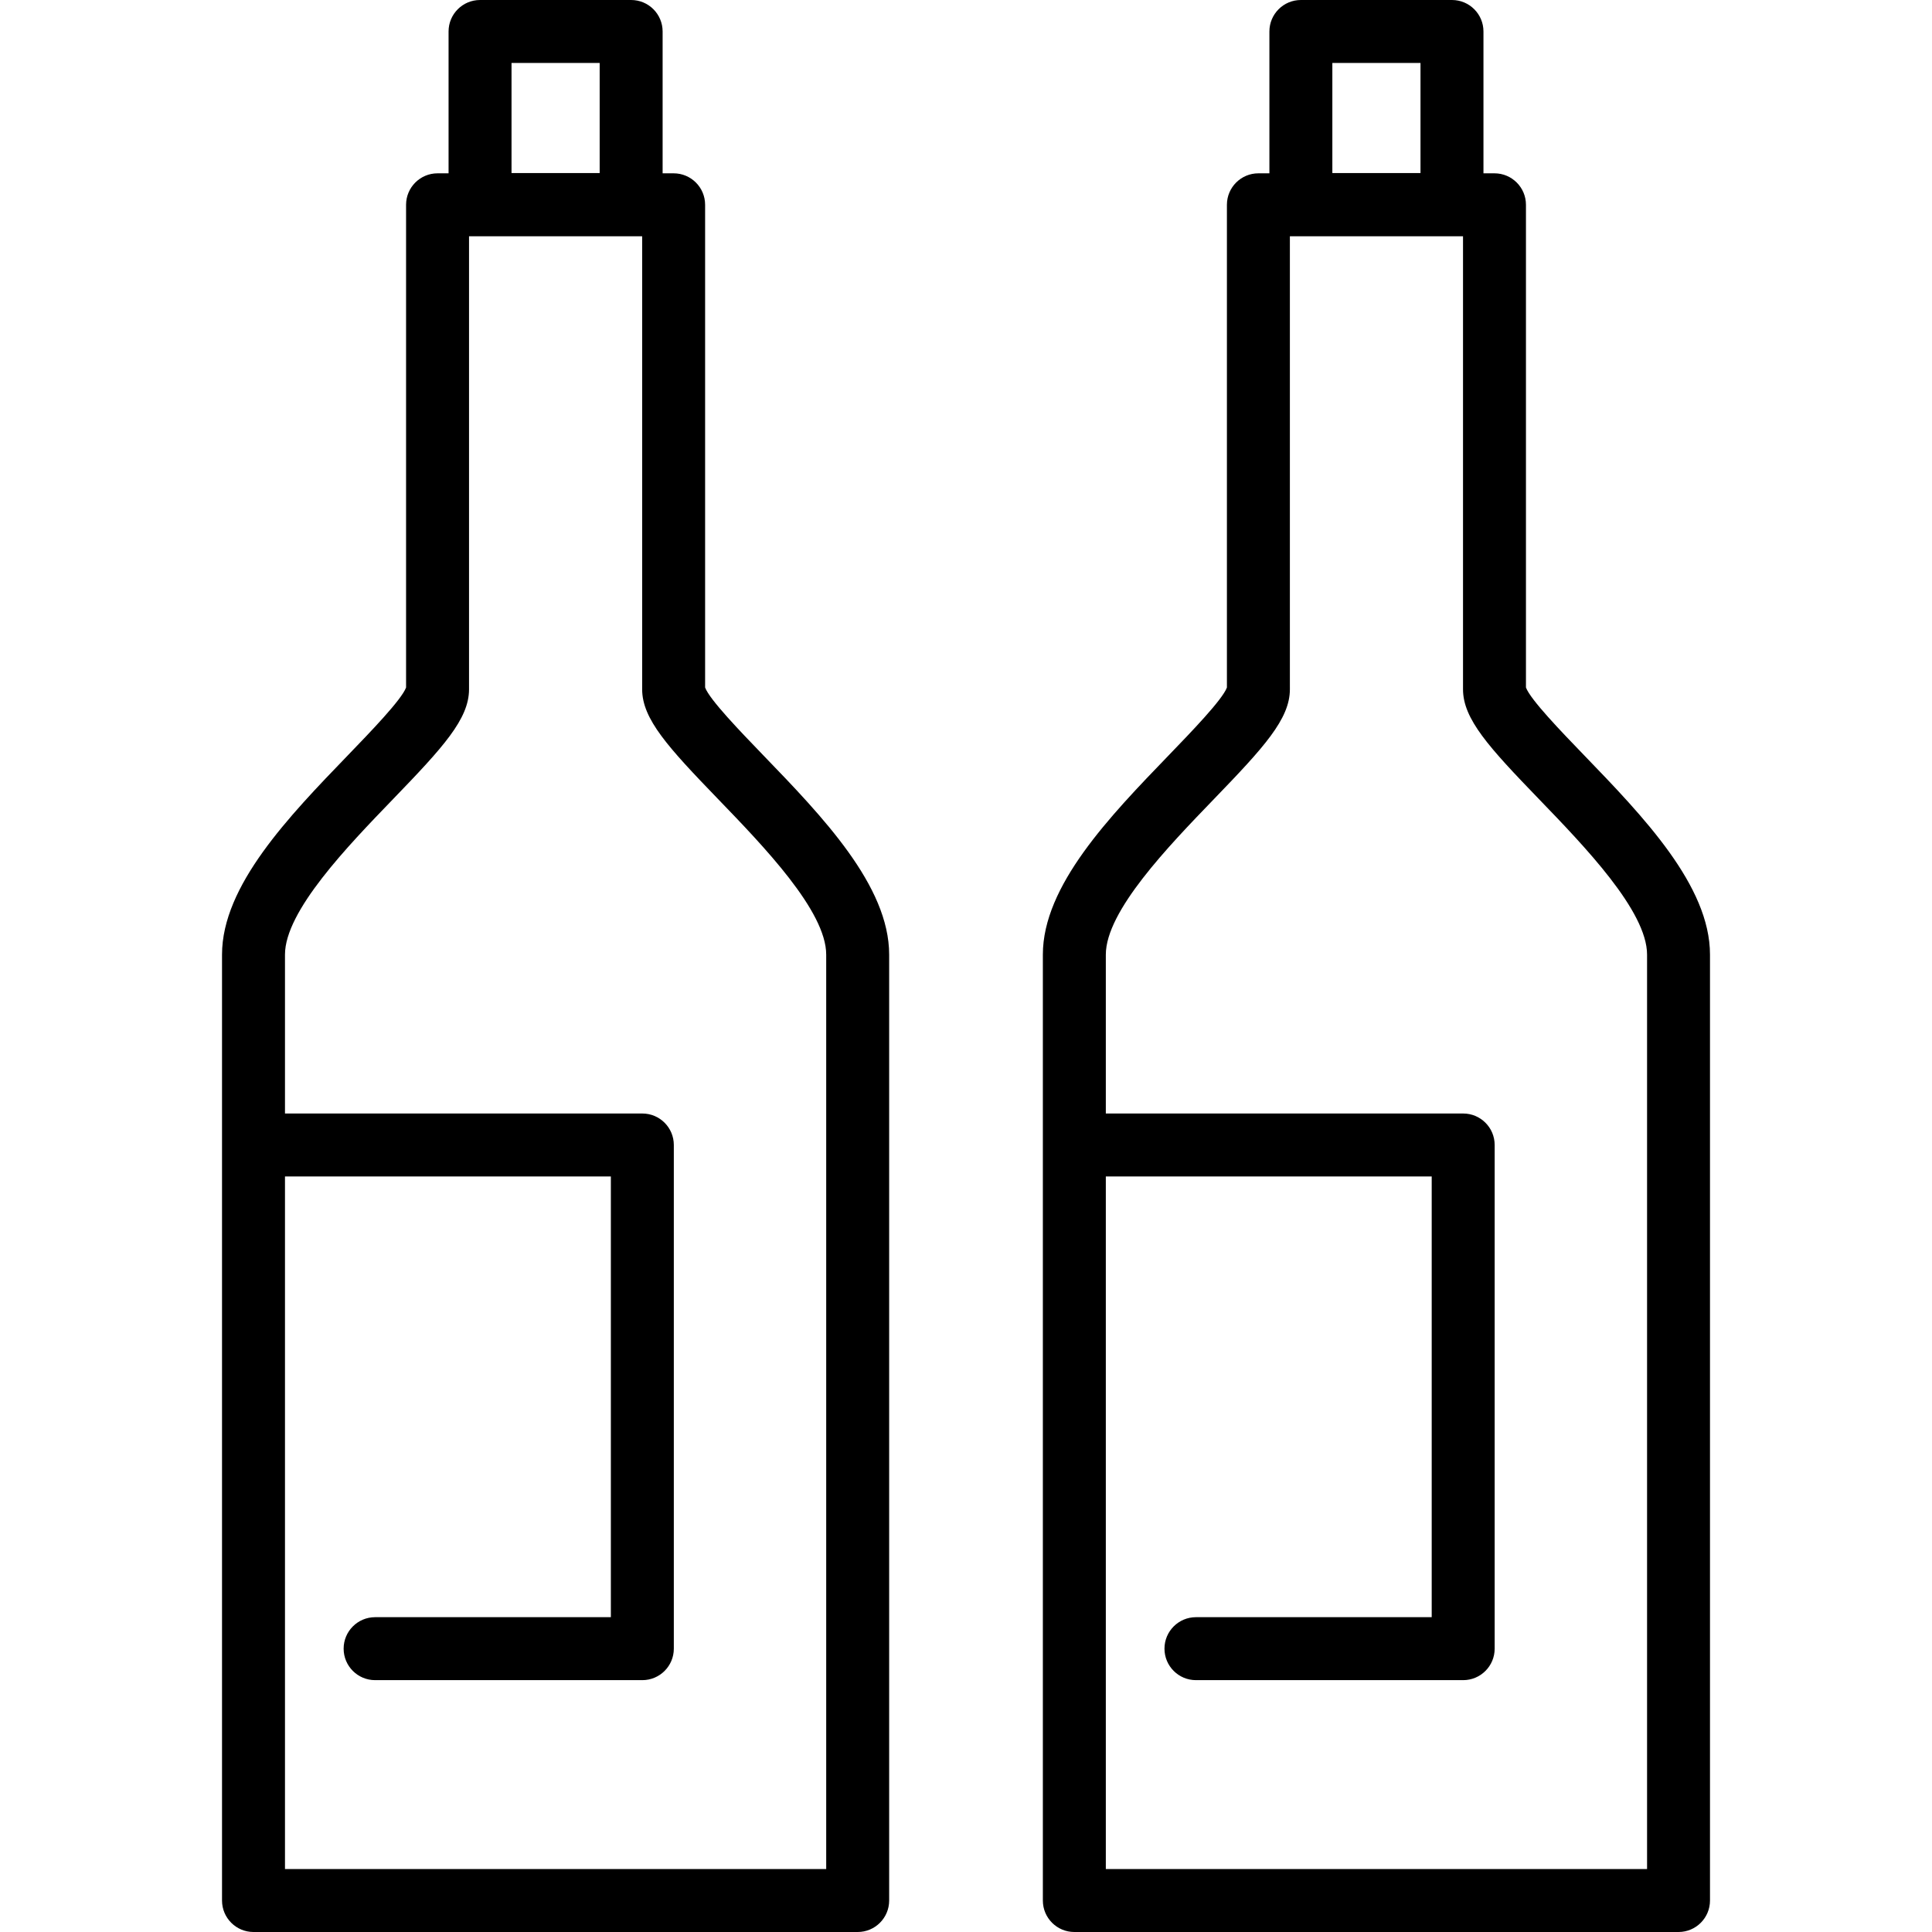 <?xml version="1.0" encoding="iso-8859-1"?>
<!-- Uploaded to: SVG Repo, www.svgrepo.com, Generator: SVG Repo Mixer Tools -->
<!DOCTYPE svg PUBLIC "-//W3C//DTD SVG 1.1//EN" "http://www.w3.org/Graphics/SVG/1.1/DTD/svg11.dtd">
<svg fill="#000000" version="1.1" id="Capa_1" xmlns="http://www.w3.org/2000/svg" xmlns:xlink="http://www.w3.org/1999/xlink" 
	 width="800px" height="800px" viewBox="0 0 207.132 207.133"
	 xml:space="preserve">
<g>
	<g>
		<path d="M75.596,73.711V21.957c0-1.864-1.511-3.375-3.375-3.375h-1.181V3.375C71.041,1.511,69.529,0,67.666,0h-16.2
			c-1.864,0-3.375,1.511-3.375,3.375v15.207h-1.181c-1.864,0-3.375,1.511-3.375,3.375v51.754c-0.489,1.308-3.799,4.736-6.23,7.255
			c-6.329,6.555-13.502,13.985-13.502,21.379v101.413c0,1.864,1.511,3.375,3.375,3.375h64.775c1.864,0,3.375-1.511,3.375-3.375
			V102.345c0-7.394-7.174-14.824-13.503-21.379C79.396,78.447,76.085,75.019,75.596,73.711z M54.841,6.75h9.45v11.804h-9.45V6.75z
			 M88.579,200.382H30.553v-74.251h34.938v47.25H40.216c-1.864,0-3.375,1.512-3.375,3.375c0,1.864,1.511,3.375,3.375,3.375h28.65
			c1.864,0,3.375-1.511,3.375-3.375v-54c0-1.863-1.511-3.375-3.375-3.375H30.553v-17.037c0-4.667,6.709-11.616,11.608-16.691
			c5.338-5.529,8.124-8.563,8.124-11.754V25.332h18.561v48.567c0,3.191,2.786,6.225,8.124,11.754
			c4.899,5.074,11.608,12.024,11.608,16.691V200.382z"/>
		<path d="M169.829,80.965c-2.431-2.518-5.741-5.946-6.229-7.255V21.957c0-1.864-1.512-3.375-3.375-3.375h-1.181V3.375
			c0-1.864-1.511-3.375-3.375-3.375h-16.2c-1.863,0-3.375,1.511-3.375,3.375v15.207h-1.18c-1.864,0-3.375,1.511-3.375,3.375v51.754
			c-0.489,1.308-3.799,4.736-6.23,7.255c-6.328,6.555-13.503,13.985-13.503,21.379v101.413c0,1.864,1.511,3.375,3.375,3.375h64.775
			c1.864,0,3.375-1.511,3.375-3.375V102.345C183.332,94.951,176.158,87.521,169.829,80.965z M142.843,6.75h9.45v11.804h-9.45V6.75z
			 M176.582,200.382h-58.025v-74.251h34.938v47.25h-25.275c-1.864,0-3.375,1.512-3.375,3.375c0,1.864,1.511,3.375,3.375,3.375h28.65
			c1.864,0,3.375-1.511,3.375-3.375v-54c0-1.863-1.511-3.375-3.375-3.375h-38.313v-17.037c0-4.667,6.711-11.616,11.609-16.691
			c5.338-5.529,8.124-8.563,8.124-11.754V25.332h18.562v48.567c0,3.191,2.785,6.225,8.123,11.754
			c4.899,5.074,11.609,12.024,11.609,16.691v98.038H176.582z"/>
	</g>
</g>
</svg>